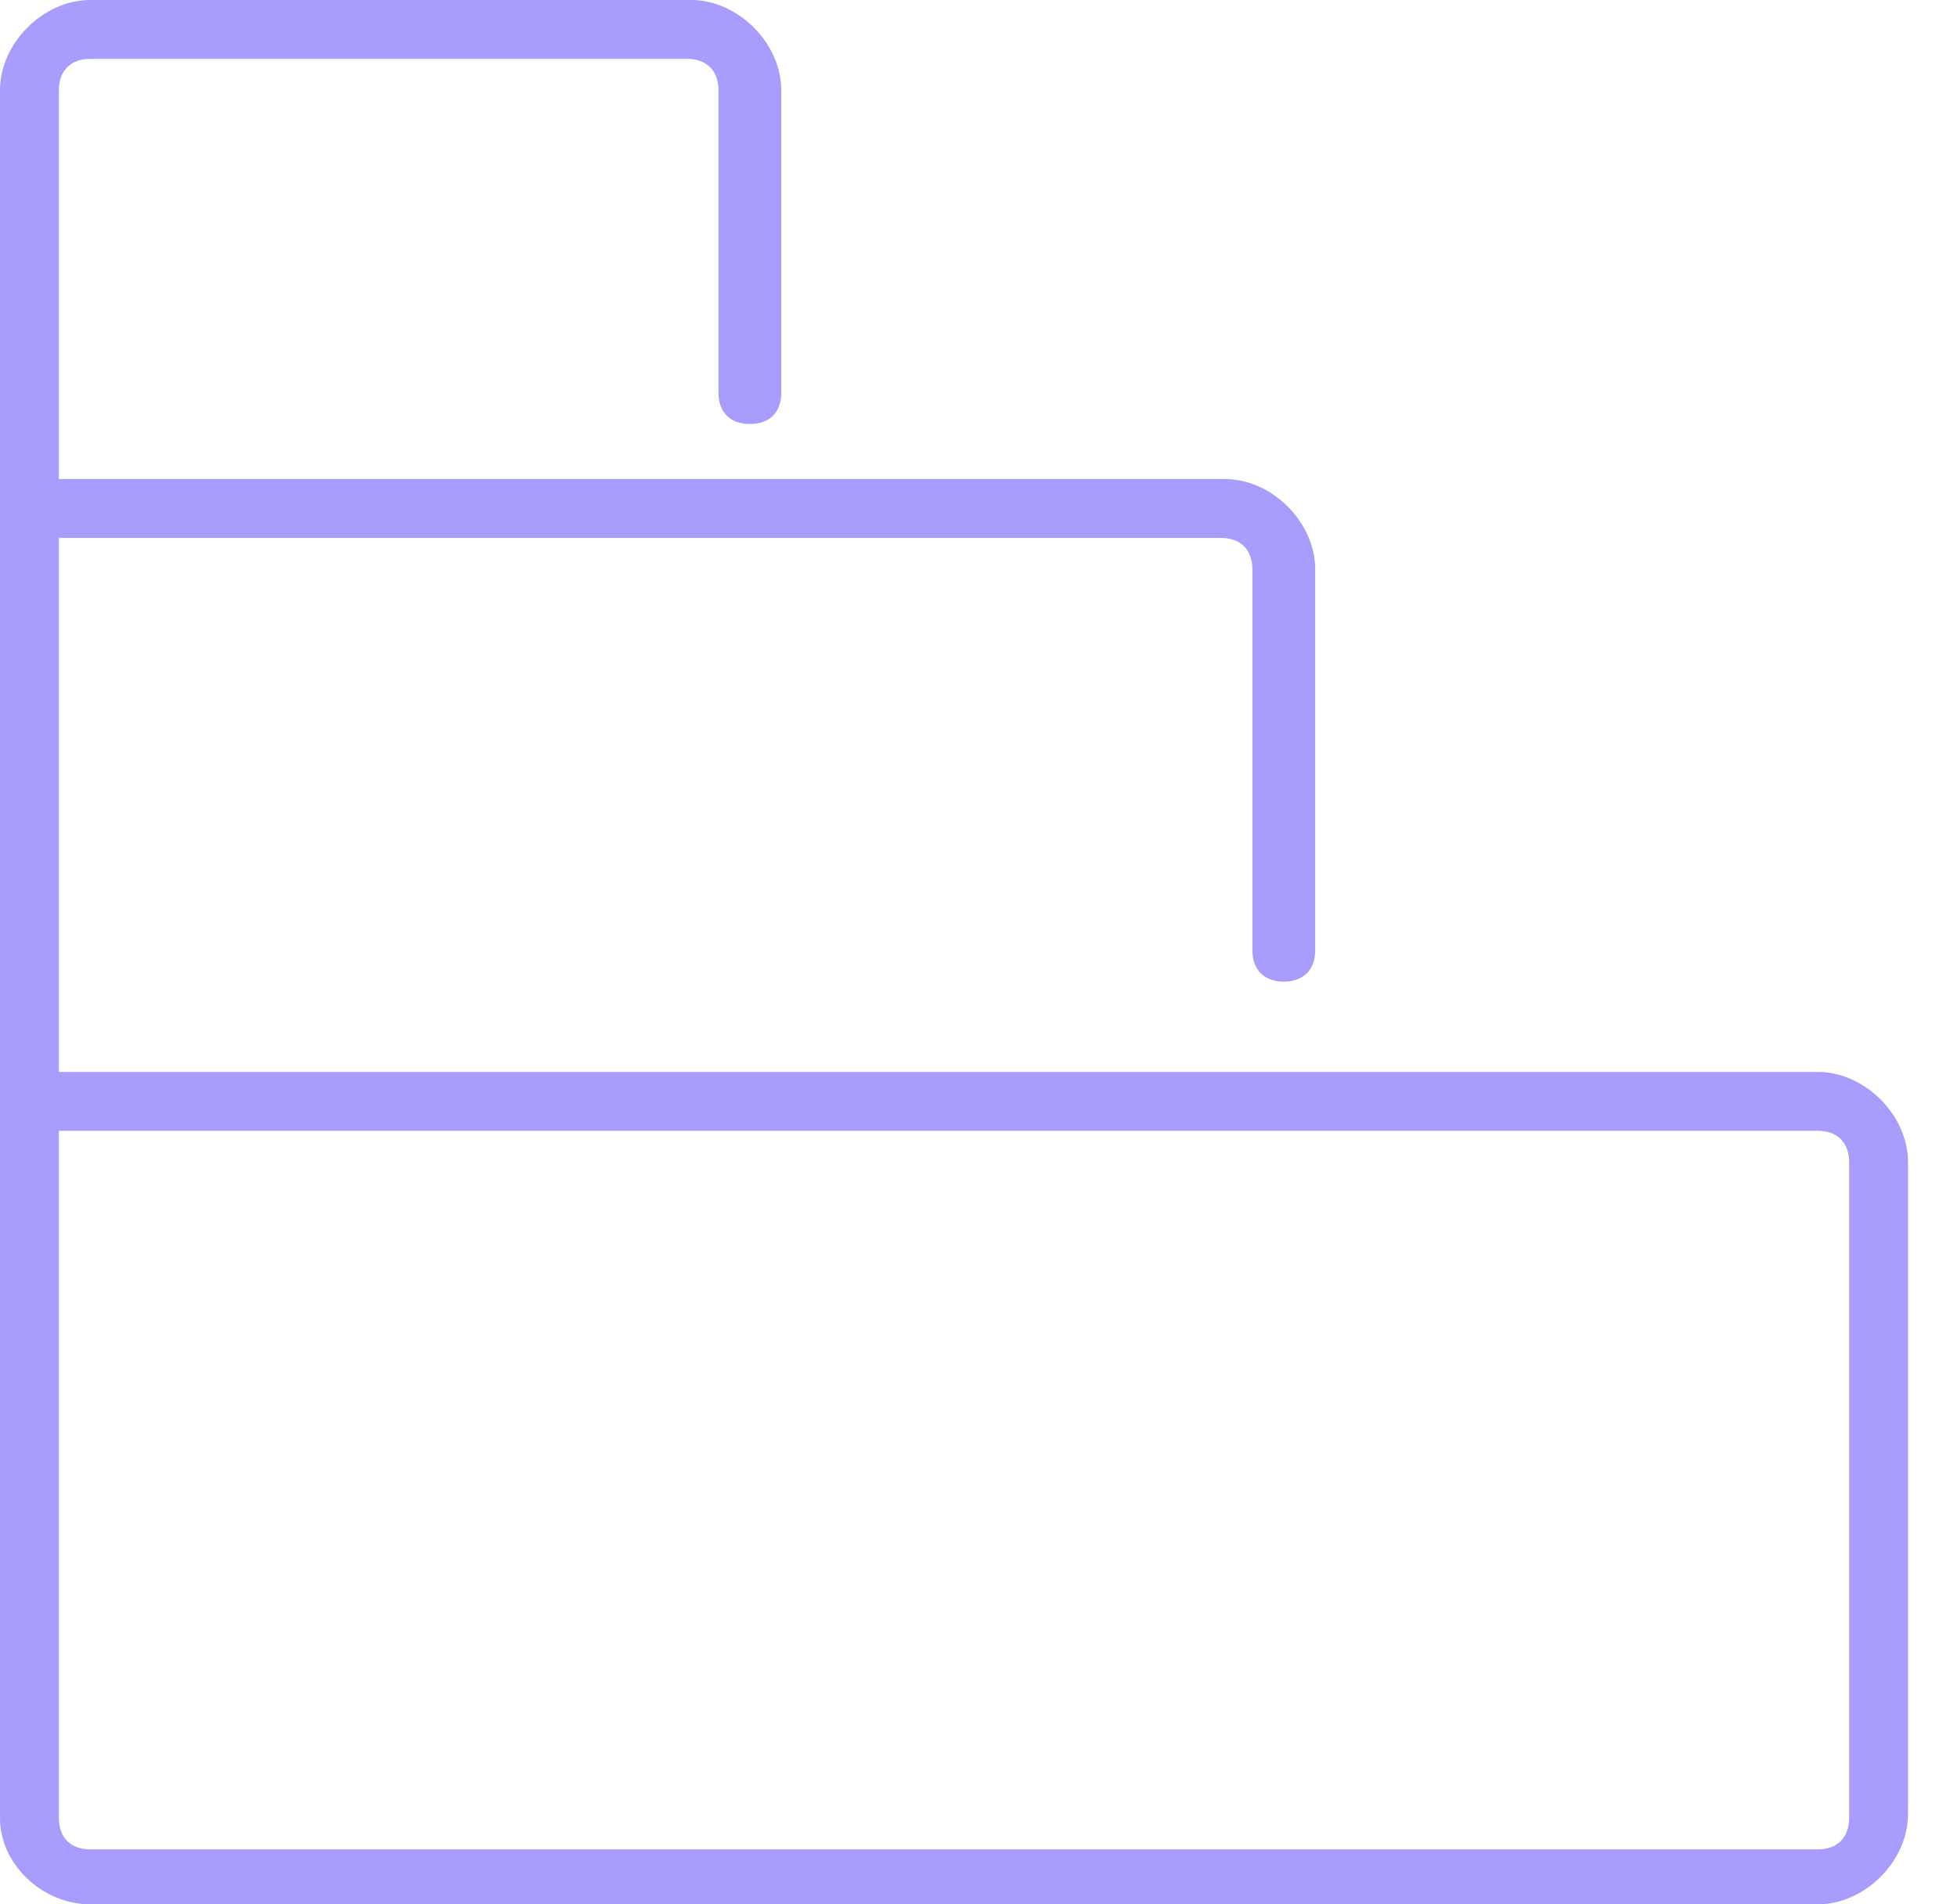 <svg width="37" height="36" viewBox="0 0 37 36" fill="none" xmlns="http://www.w3.org/2000/svg">
<path d="M1.707 36H34.367C35.258 36 36.074 35.184 36.074 34.293V21.971C36.074 21.08 35.258 20.264 34.367 20.264H1.113V10.169H23.084C23.456 10.169 23.678 10.392 23.678 10.763V17.963C23.678 18.334 23.901 18.557 24.272 18.557C24.643 18.557 24.866 18.334 24.866 17.963V10.763C24.866 9.872 24.049 9.056 23.159 9.056H1.113V1.707C1.113 1.336 1.336 1.113 1.707 1.113H12.99C13.361 1.113 13.584 1.336 13.584 1.707V7.423C13.584 7.794 13.806 8.016 14.177 8.016C14.549 8.016 14.771 7.794 14.771 7.423V1.707C14.771 0.816 13.955 0 13.064 0H1.707C0.816 0 0 0.816 0 1.707V9.575V20.858V34.367C0 35.258 0.816 36 1.707 36ZM1.113 21.377H34.367C34.738 21.377 34.961 21.6 34.961 21.971V34.367C34.961 34.738 34.738 34.961 34.367 34.961H1.707C1.336 34.961 1.113 34.738 1.113 34.367V21.377Z" fill="#A89CFC"/>
</svg>
